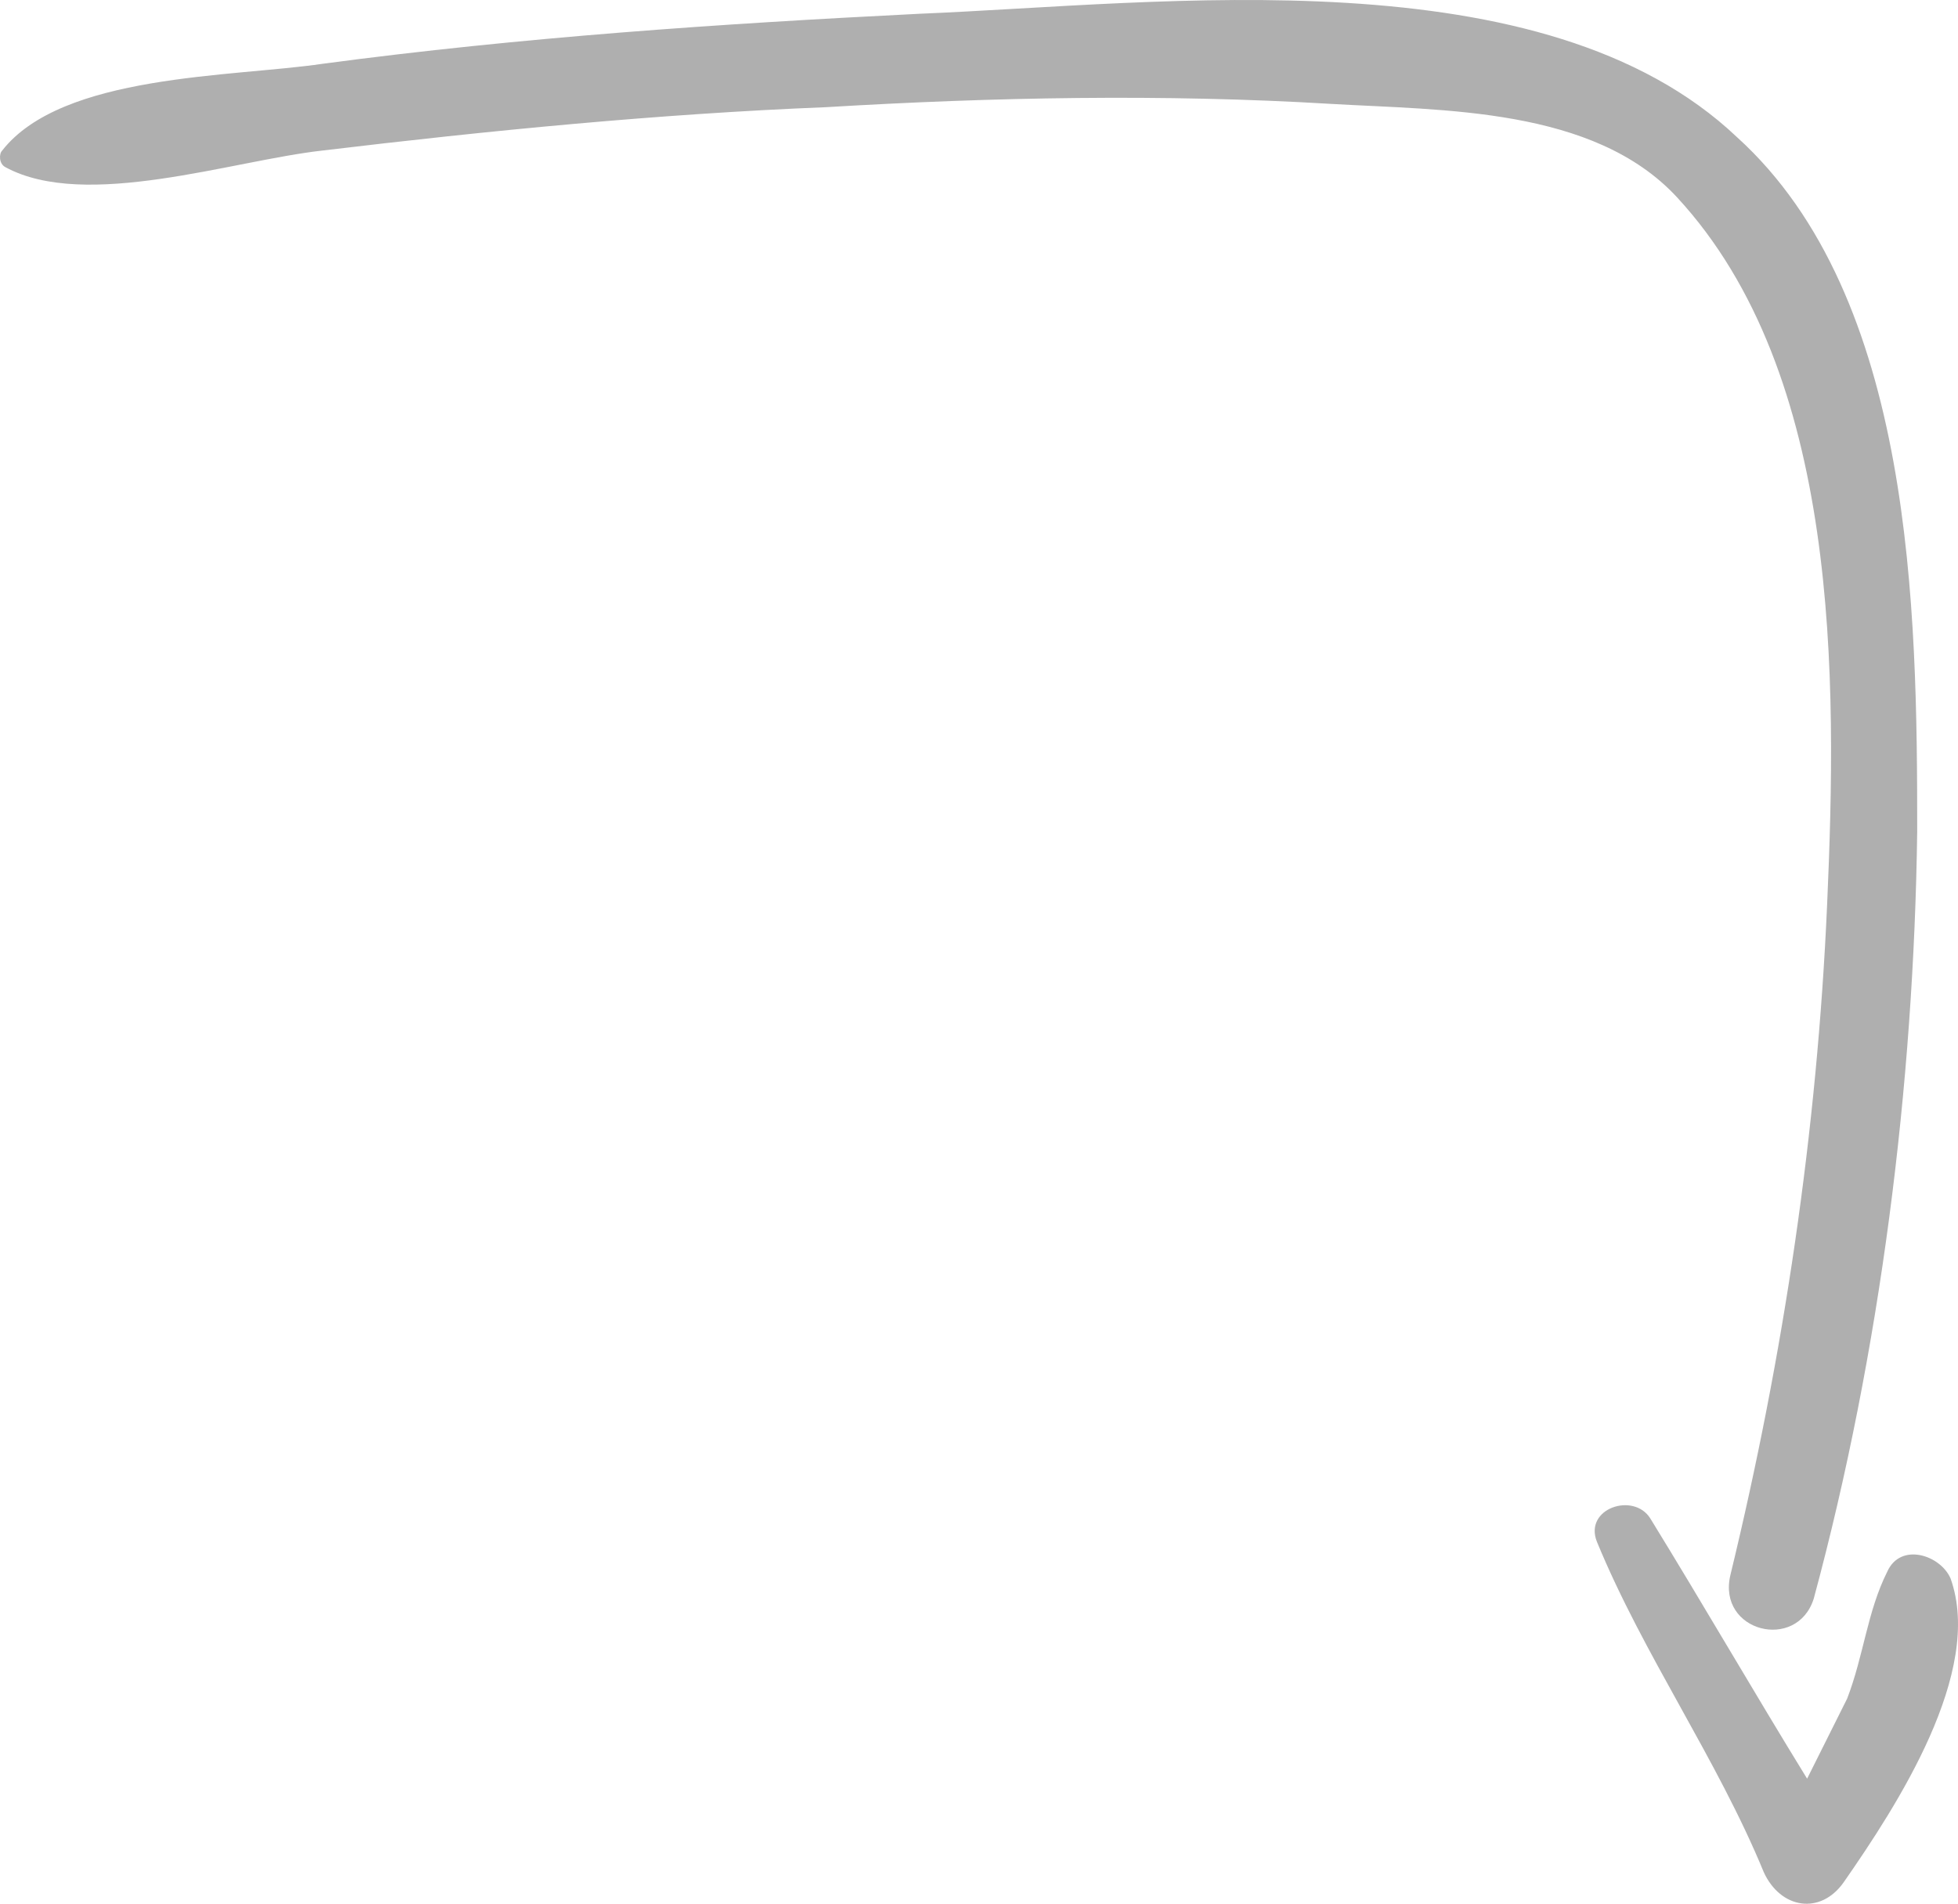 <?xml version="1.0" encoding="UTF-8" standalone="no"?>
<!-- Generator: Adobe Illustrator 16.0.0, SVG Export Plug-In . SVG Version: 6.00 Build 0)  -->

<svg
   xmlns:dc="http://purl.org/dc/elements/1.1/"
   xmlns:cc="http://creativecommons.org/ns#"
   xmlns:rdf="http://www.w3.org/1999/02/22-rdf-syntax-ns#"
   xmlns:svg="http://www.w3.org/2000/svg"
   xmlns="http://www.w3.org/2000/svg"
   xmlns:sodipodi="http://sodipodi.sourceforge.net/DTD/sodipodi-0.dtd"
   xmlns:inkscape="http://www.inkscape.org/namespaces/inkscape"
   version="1.1"
   id="Capa_1"
   x="0px"
   y="0px"
   width="359.173"
   height="349.213"
   viewBox="0 0 359.173 349.213"
   xml:space="preserve"
   sodipodi:docname="arrow-down-right.svg"
   inkscape:version="0.92.5 (2060ec1f9f, 2020-04-08)"><defs
   id="defs43" /><sodipodi:namedview
   pagecolor="#ffffff"
   bordercolor="#666666"
   borderopacity="1"
   objecttolerance="10"
   gridtolerance="10"
   guidetolerance="10"
   inkscape:pageopacity="0"
   inkscape:pageshadow="2"
   inkscape:window-width="1920"
   inkscape:window-height="1017"
   id="namedview41"
   showgrid="false"
   inkscape:zoom="0.65706866"
   inkscape:cx="179.58649"
   inkscape:cy="174.60739"
   inkscape:window-x="-8"
   inkscape:window-y="-8"
   inkscape:window-maximized="1"
   inkscape:current-layer="Capa_1"
   fit-margin-top="0"
   fit-margin-left="0"
   fit-margin-right="0"
   fit-margin-bottom="0" />
<g
   id="g8"
   style="fill:#afafaf;fill-opacity:1"
   transform="matrix(1,0,0,-1,0.001,354.193)">
	<g
   id="g6"
   style="fill:#afafaf;fill-opacity:1">
		<path
   d="m 351.689,201.729 c -0.612,-46.512 -6.732,-95.472 -18.972,-140.76 -3.061,-9.792 -17.748,-6.12 -15.301,4.284 9.792,40.392 15.912,81.396 17.748,123.013 1.837,41.615 2.448,97.308 -27.54,129.743 -15.3,16.524 -42.84,15.912 -63.647,17.137 -30.601,1.836 -61.812,1.224 -92.412,-0.612 -30.6,-1.224 -61.812,-4.284 -92.412,-7.956 -16.524,-1.836 -43.452,-11.016 -58.14,-3.06 -1.224,0.611 -1.224,2.447 -0.612,3.06 11.016,14.076 42.228,13.464 58.752,15.912 36.72,4.896 72.828,7.344 109.548,9.18 44.675,1.836 114.443,11.017 149.939,-22.644 32.437,-29.377 33.049,-86.905 33.049,-127.297 z"
   id="path2"
   style="fill:#afafaf;fill-opacity:1"
   inkscape:connector-curvature="0" />
		<path
   d="m 338.225,8.949 c -4.284,-6.12 -11.628,-4.896 -14.688,1.836 -8.567,20.808 -22.031,39.78 -30.6,60.588 -2.448,6.12 6.732,9.18 9.792,4.284 9.792,-15.912 18.972,-31.824 28.764,-47.736 2.448,4.896 4.896,9.792 7.345,14.688 3.06,7.956 3.672,15.912 7.344,23.256 2.447,5.508 9.792,3.06 11.628,-1.224 6.119,-17.136 -9.793,-41.616 -19.585,-55.692 z"
   id="path4"
   style="fill:#afafaf;fill-opacity:1"
   inkscape:connector-curvature="0" />
	</g>
</g>
<g
   id="g10"
   style="fill:#afafaf;fill-opacity:1"
   transform="matrix(1,0,0,-1,359.174,703.406)">
</g>
<g
   id="g12"
   style="fill:#afafaf;fill-opacity:1"
   transform="matrix(1,0,0,-1,359.174,703.406)">
</g>
<g
   id="g14"
   style="fill:#afafaf;fill-opacity:1"
   transform="matrix(1,0,0,-1,359.174,703.406)">
</g>
<g
   id="g16"
   style="fill:#afafaf;fill-opacity:1"
   transform="matrix(1,0,0,-1,359.174,703.406)">
</g>
<g
   id="g18"
   style="fill:#afafaf;fill-opacity:1"
   transform="matrix(1,0,0,-1,359.174,703.406)">
</g>
<g
   id="g20"
   style="fill:#afafaf;fill-opacity:1"
   transform="matrix(1,0,0,-1,359.174,703.406)">
</g>
<g
   id="g22"
   style="fill:#afafaf;fill-opacity:1"
   transform="matrix(1,0,0,-1,359.174,703.406)">
</g>
<g
   id="g24"
   style="fill:#afafaf;fill-opacity:1"
   transform="matrix(1,0,0,-1,359.174,703.406)">
</g>
<g
   id="g26"
   style="fill:#afafaf;fill-opacity:1"
   transform="matrix(1,0,0,-1,359.174,703.406)">
</g>
<g
   id="g28"
   style="fill:#afafaf;fill-opacity:1"
   transform="matrix(1,0,0,-1,359.174,703.406)">
</g>
<g
   id="g30"
   style="fill:#afafaf;fill-opacity:1"
   transform="matrix(1,0,0,-1,359.174,703.406)">
</g>
<g
   id="g32"
   style="fill:#afafaf;fill-opacity:1"
   transform="matrix(1,0,0,-1,359.174,703.406)">
</g>
<g
   id="g34"
   style="fill:#afafaf;fill-opacity:1"
   transform="matrix(1,0,0,-1,359.174,703.406)">
</g>
<g
   id="g36"
   style="fill:#afafaf;fill-opacity:1"
   transform="matrix(1,0,0,-1,359.174,703.406)">
</g>
<g
   id="g38"
   style="fill:#afafaf;fill-opacity:1"
   transform="matrix(1,0,0,-1,359.174,703.406)">
</g>
</svg>